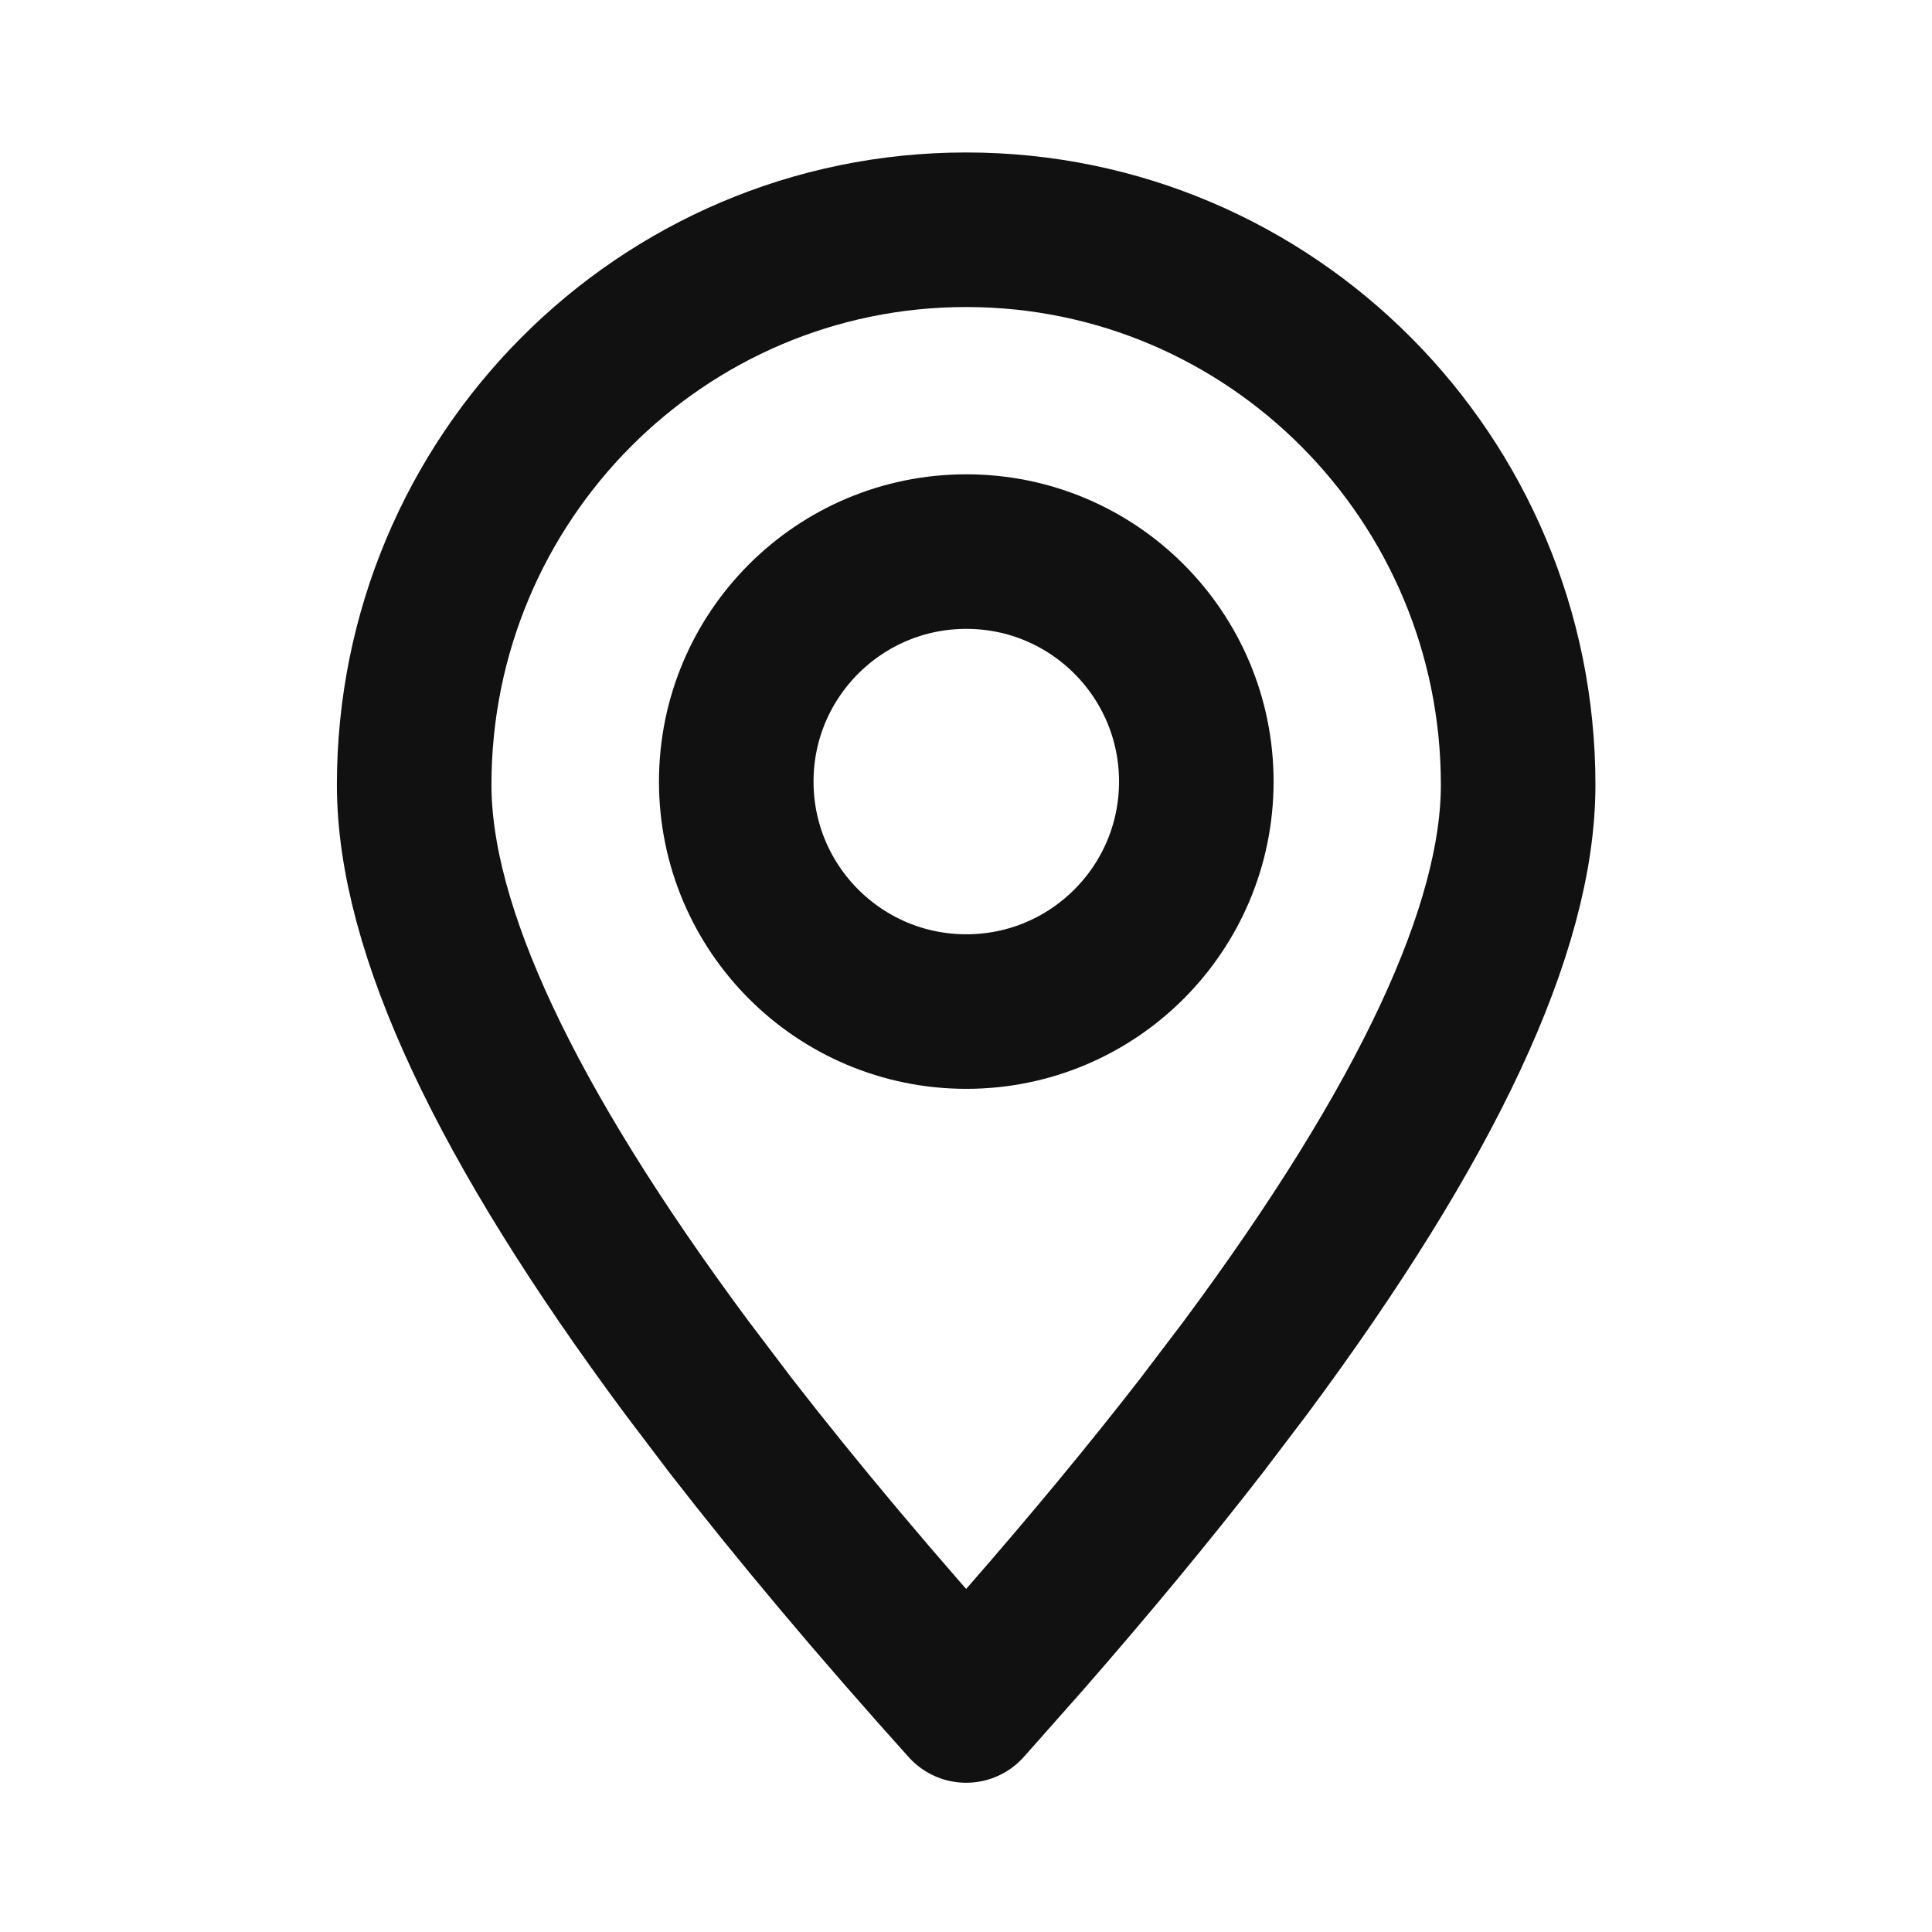 <?xml version="1.0" encoding="UTF-8"?>
<svg xmlns="http://www.w3.org/2000/svg" width="24" height="24" viewBox="0 0 24 24" fill="none">
  <path fill-rule="evenodd" clip-rule="evenodd" d="M12.002 21.186L12.723 20.372C13.541 19.436 14.277 18.546 14.932 17.701L15.473 16.988C17.73 13.946 18.859 11.533 18.859 9.749C18.859 5.941 15.789 2.854 12.002 2.854C8.215 2.854 5.145 5.941 5.145 9.749C5.145 11.533 6.273 13.946 8.531 16.988L9.071 17.701C9.913 18.787 10.89 19.949 12.002 21.186Z" stroke="#111111" stroke-width="1.92" stroke-linecap="round" stroke-linejoin="round"></path>
  <path d="M12.004 12.566C13.582 12.566 14.861 11.287 14.861 9.709C14.861 8.131 13.582 6.852 12.004 6.852C10.426 6.852 9.146 8.131 9.146 9.709C9.146 11.287 10.426 12.566 12.004 12.566Z" stroke="#111111" stroke-width="1.92" stroke-linecap="round" stroke-linejoin="round"></path>
</svg>
